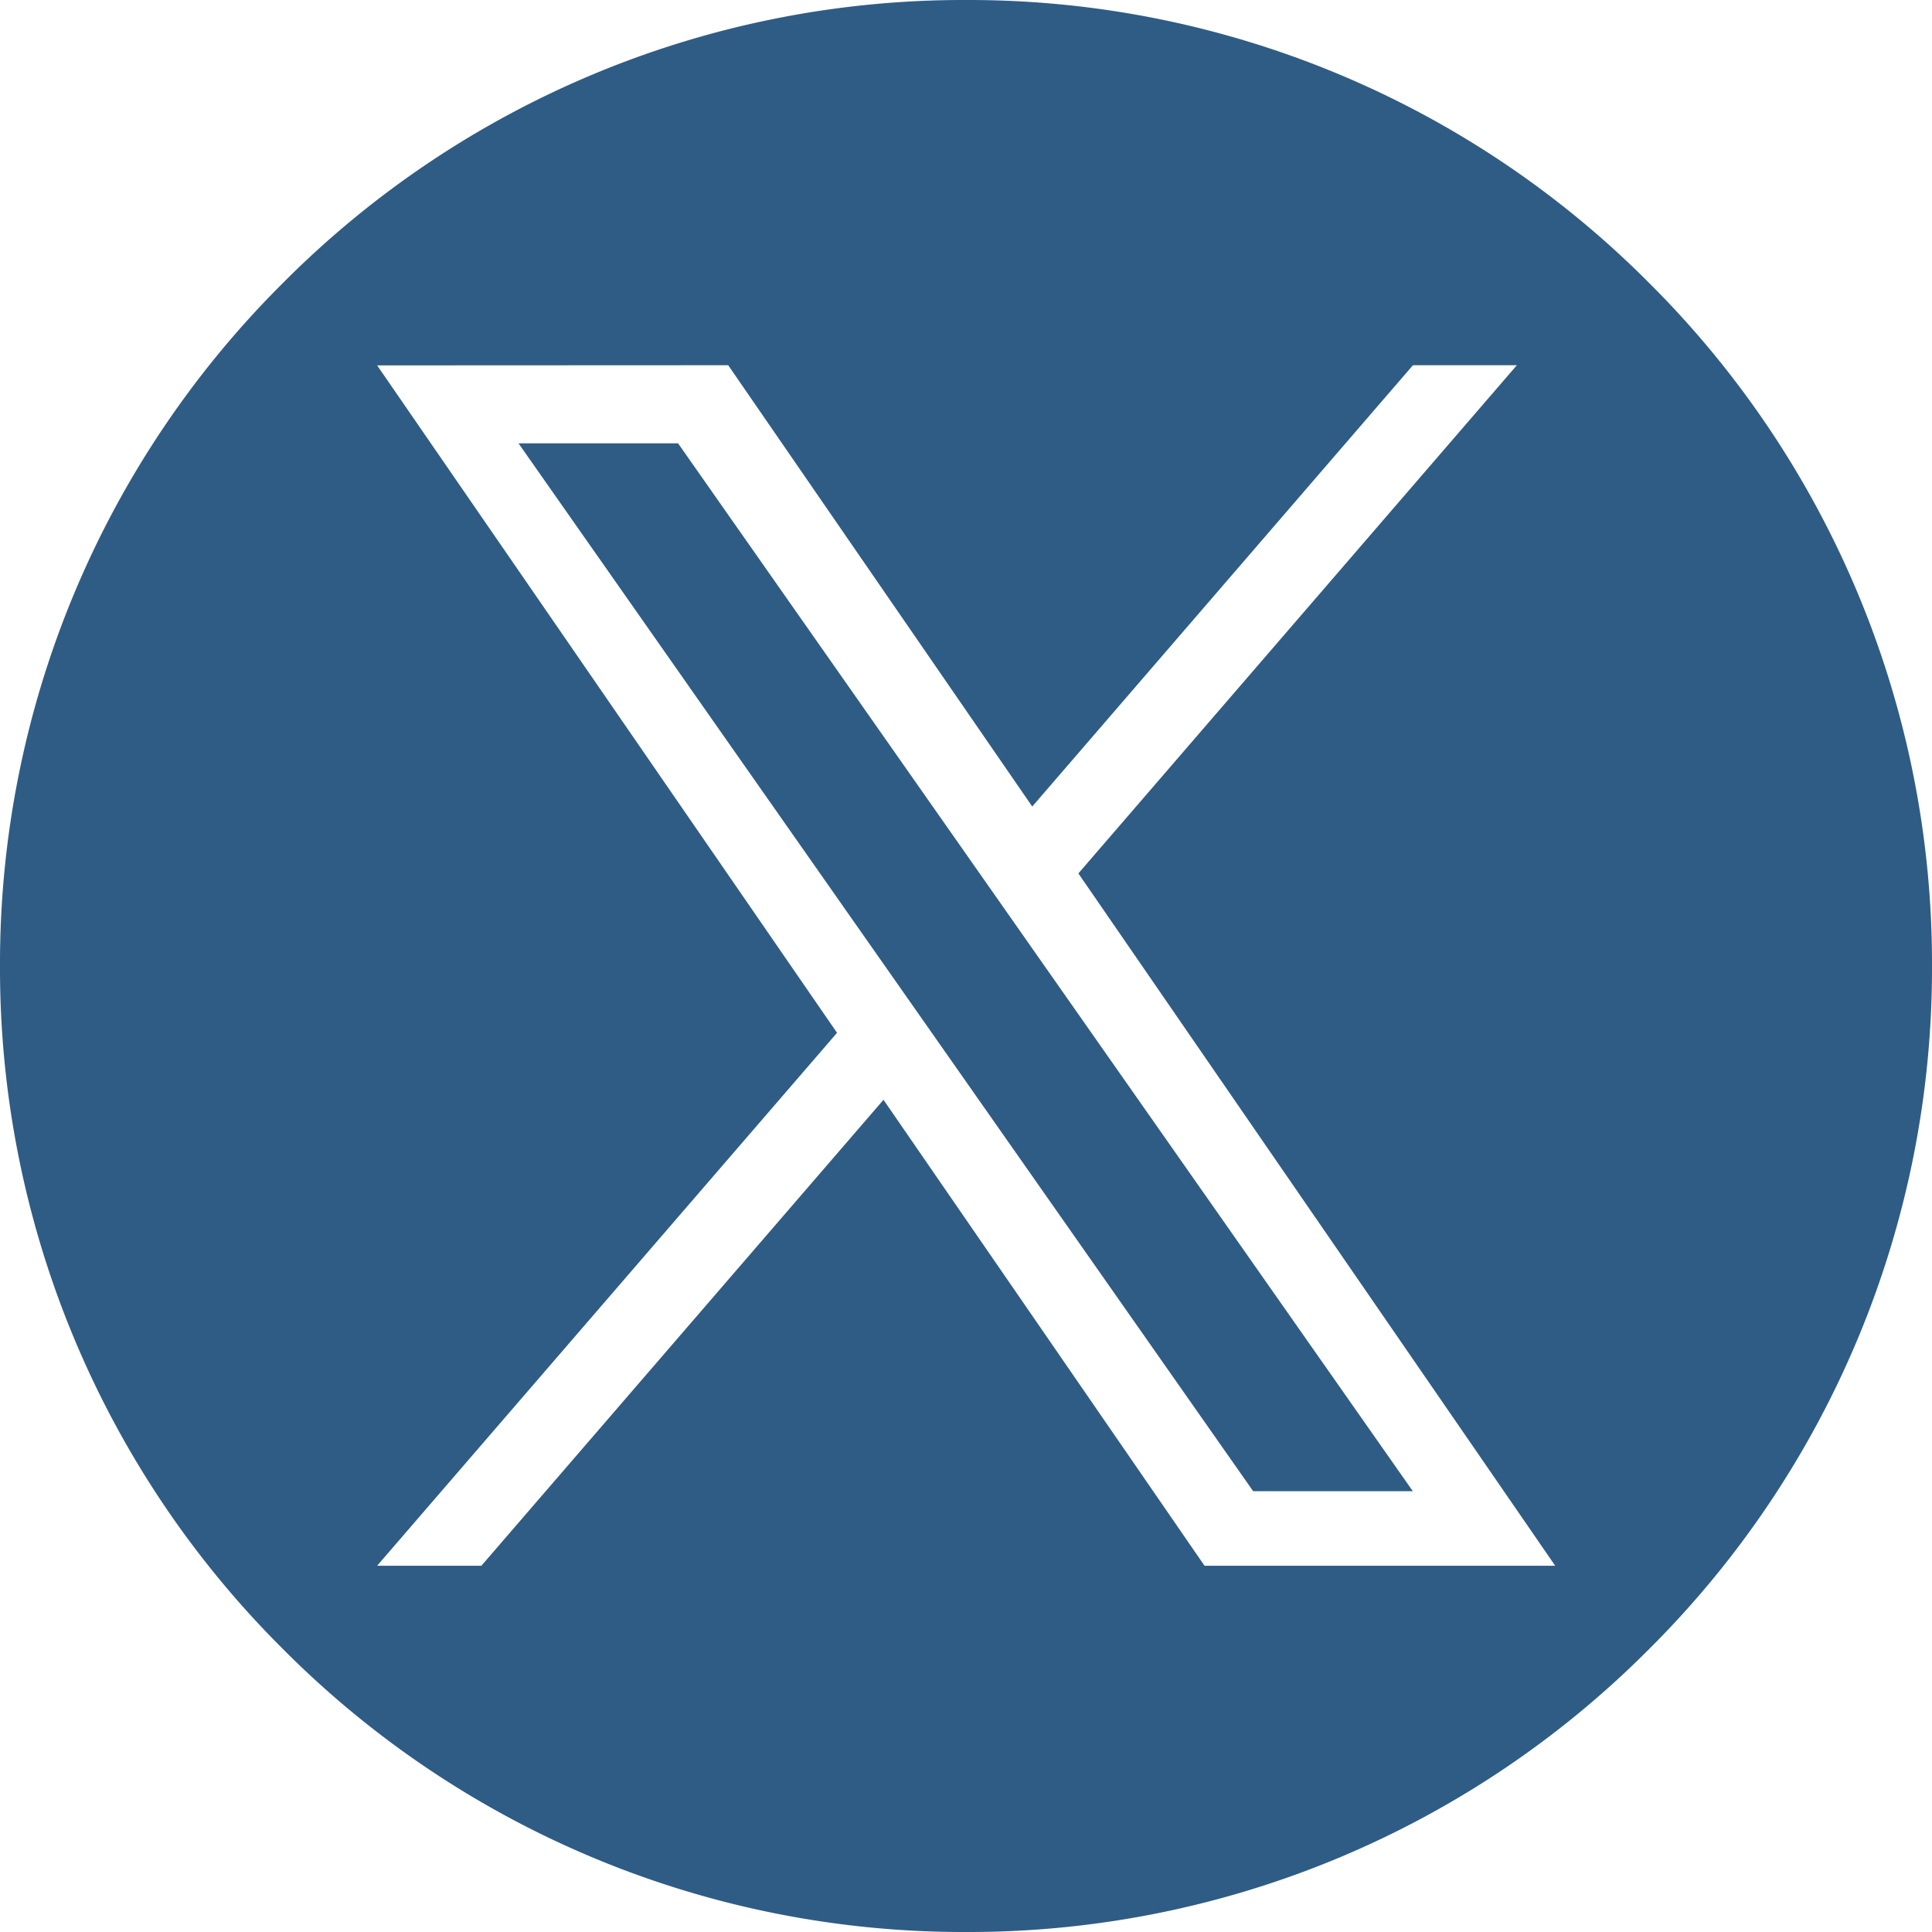 <svg xmlns="http://www.w3.org/2000/svg" width="24" height="24.001" viewBox="0 0 24 24.001"><g transform="translate(0 0)"><path d="M-969.979-5560.819a11.92,11.92,0,0,1-8.486-3.515,11.922,11.922,0,0,1-3.515-8.485,11.922,11.922,0,0,1,3.515-8.485,11.92,11.92,0,0,1,8.486-3.515,11.918,11.918,0,0,1,8.485,3.515,11.923,11.923,0,0,1,3.514,8.485,11.923,11.923,0,0,1-3.514,8.485A11.918,11.918,0,0,1-969.979-5560.819Zm-7.316-19.461,5.713,8.291-5.713,6.62H-976l4.995-5.788h0l3.988,5.788h4.356l-5.923-8.6,5.447-6.313h-1.291l-4.729,5.482-3.777-5.482Zm12.865,13.985h-1.983l-9.126-13.017h1.982l9.126,13.015Z" transform="translate(981.98 5584.819)" fill="#2f5c85"/></g></svg>